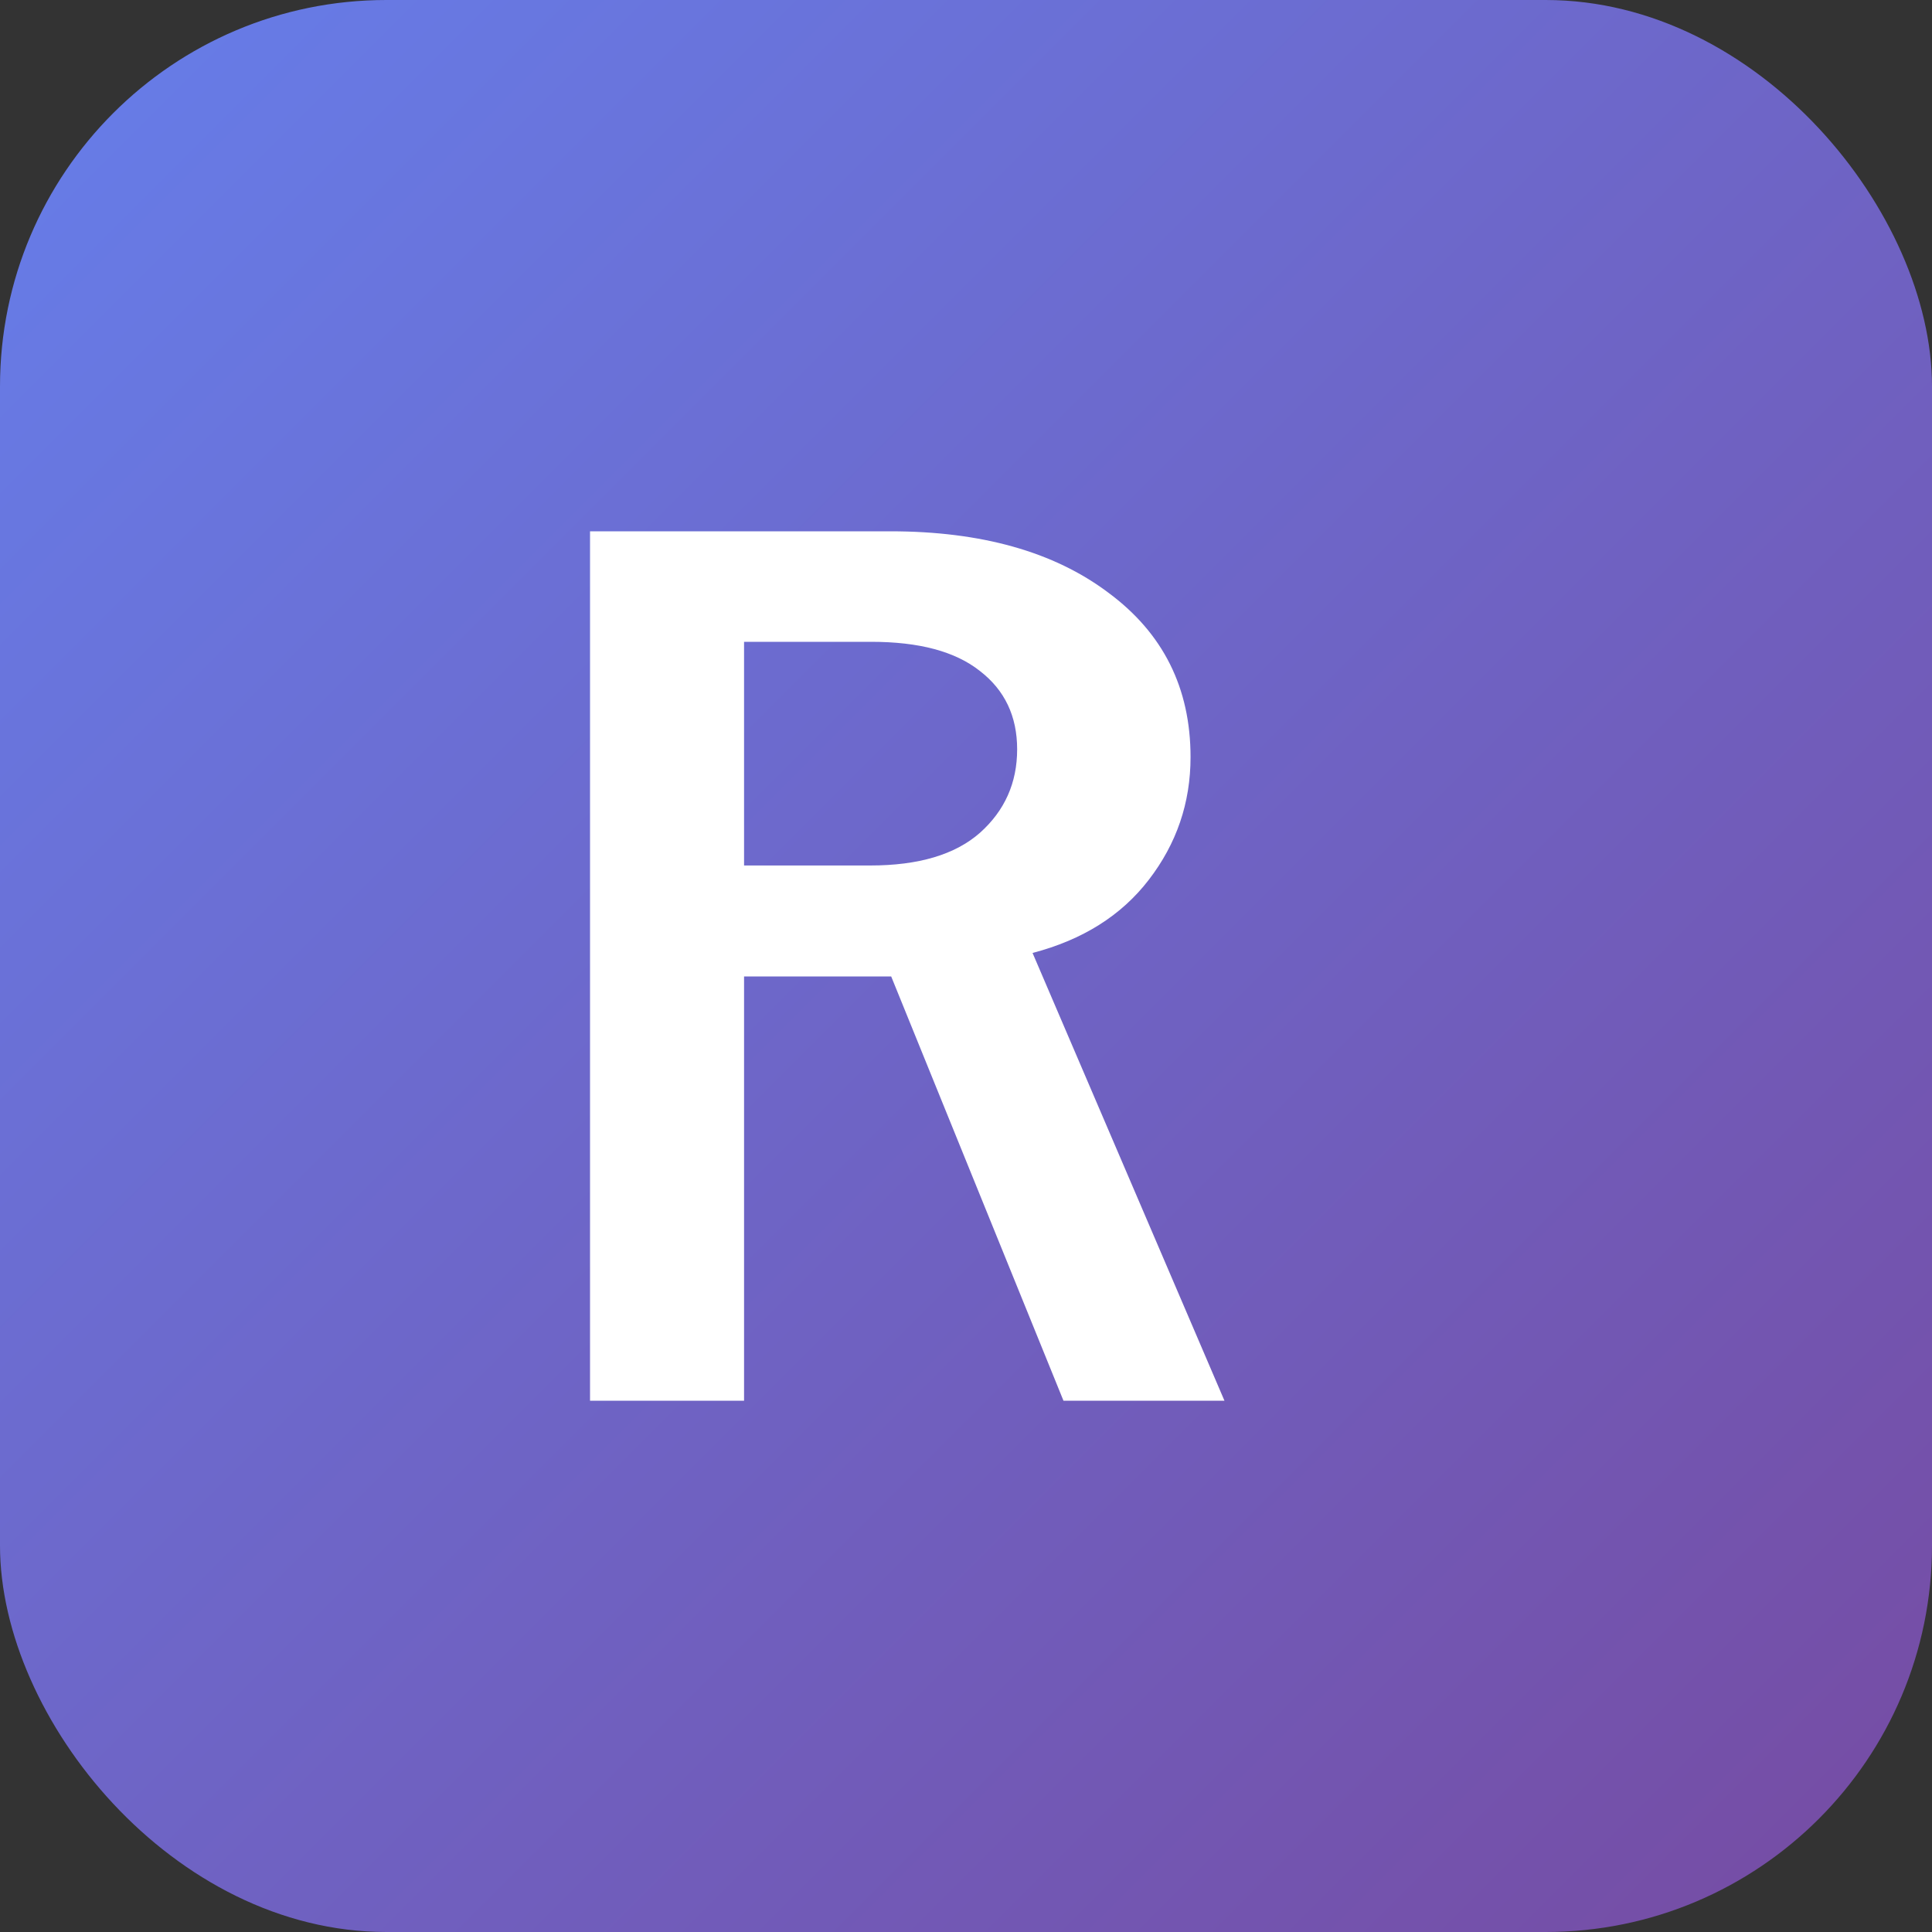 <svg width="40" height="40" viewBox="0 0 40 40" fill="none" xmlns="http://www.w3.org/2000/svg">
<rect x="0" y="0" width="40" height="40" fill="#333333" stroke="none"/>
<rect width="40" height="40" rx="8" fill="url(#paint0_linear_1_2)"/>
<path d="M12.216 29V11H18.432C20.315 11 21.82 11.423 22.946 12.27C24.081 13.108 24.649 14.243 24.649 15.676C24.649 16.622 24.36 17.468 23.784 18.216C23.216 18.955 22.414 19.459 21.378 19.73L25.351 29H22.018L18.451 20.216H15.405V29H12.216ZM15.405 17.919H18.018C19.018 17.919 19.775 17.694 20.288 17.243C20.802 16.784 21.059 16.207 21.059 15.514C21.059 14.829 20.802 14.288 20.288 13.892C19.775 13.486 19.027 13.288 18.036 13.288H15.405V17.919Z" fill="white"/>
<defs>
<linearGradient id="paint0_linear_1_2" x1="0" y1="0" x2="40" y2="40" gradientUnits="userSpaceOnUse">
<stop stop-color="#667EEA"/>
<stop offset="1" stop-color="#764BA2"/>
</linearGradient>
</defs>
</svg>